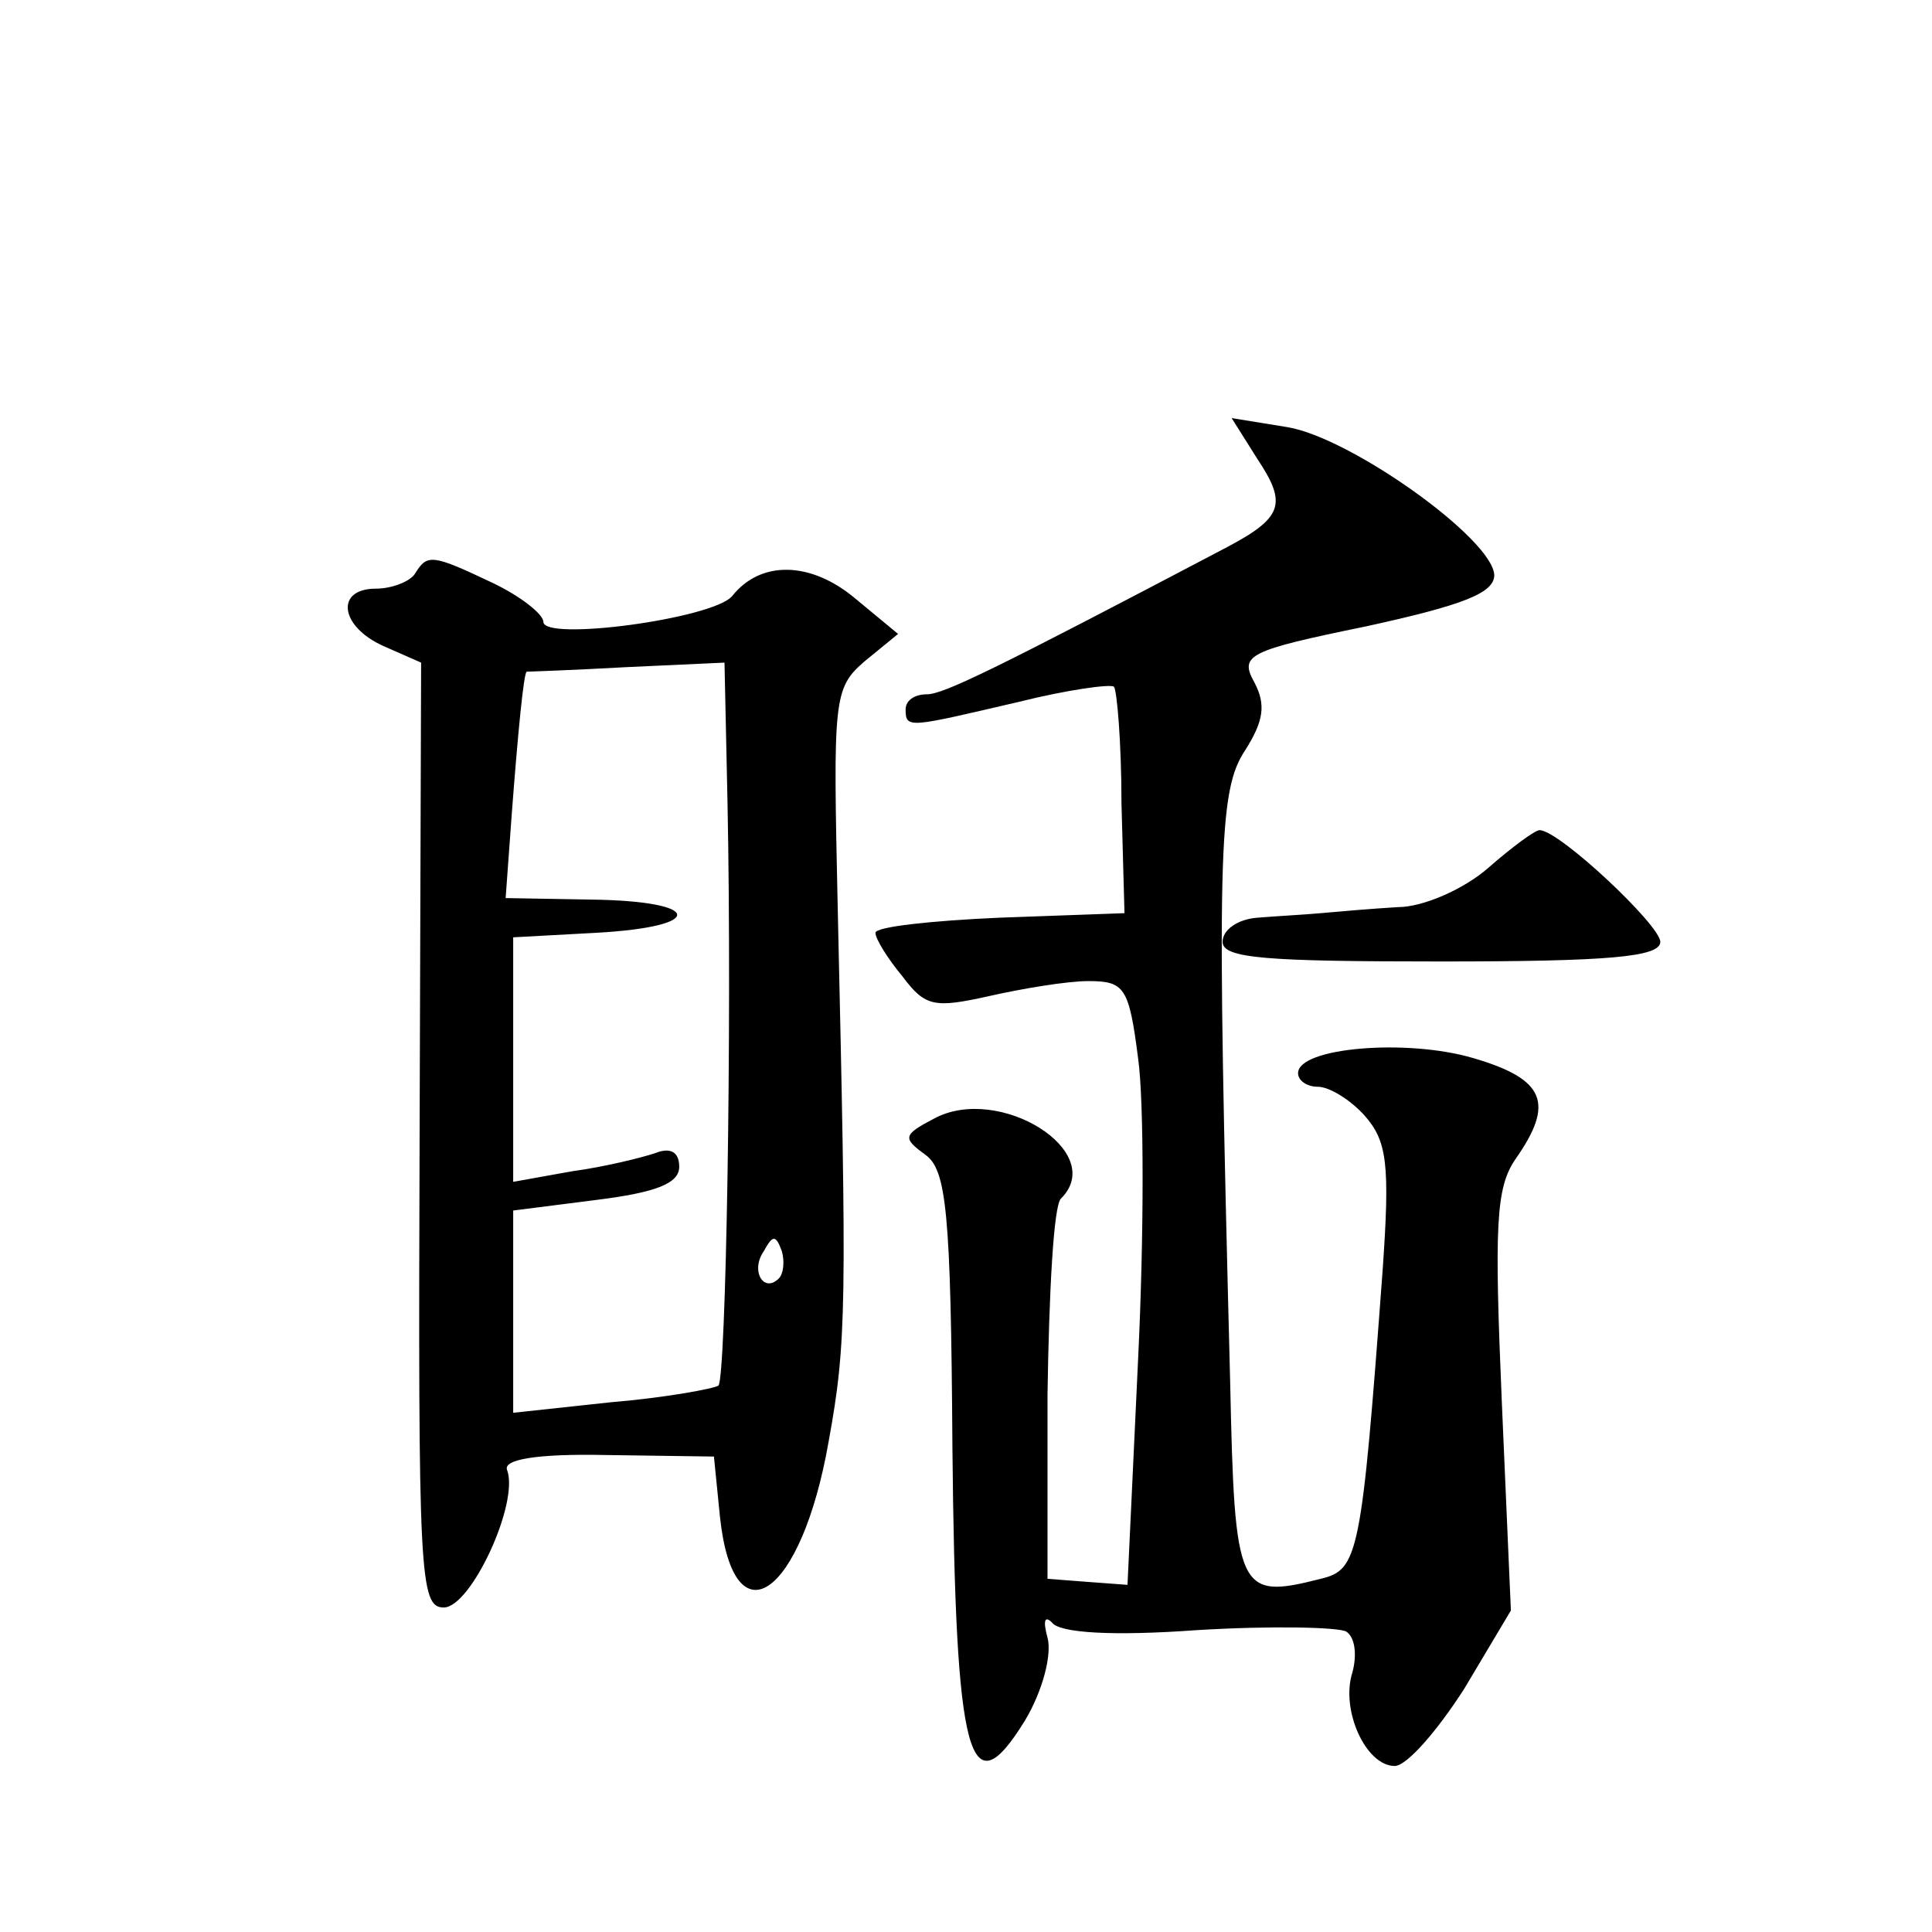 <?xml version="1.0" standalone="no"?>
<!DOCTYPE svg PUBLIC "-//W3C//DTD SVG 20010904//EN"
 "http://www.w3.org/TR/2001/REC-SVG-20010904/DTD/svg10.dtd">
<svg version="1.0" xmlns="http://www.w3.org/2000/svg"
 width="128pt" height="128pt" viewBox="0 0 128 128"
 preserveAspectRatio="xMidYMid meet">
<g transform="translate(0,128) scale(0.1,-0.1)"
fill="#0" stroke="none">
<path d="M833 976 c20 -30 17 -39 -21 -59 -154 -81 -187 -97 -198 -97 -8 0 -14
-4 -14 -10 0 -13 2 -12 75 5 32 8 61 12 63 10 2 -2 5 -37 5 -77 l2 -73 -83 -3 c-45
-2 -82 -6 -82 -10 0 -4 8 -17 18 -29 15 -20 21 -21 57 -13 22 5 52 10 66 10 24
0 27 -4 33 -51 4 -28 4 -118 0 -200 l-7 -149 -27 2 -26 2 0 122 c1 67 4 126 9 130
31 31 -41 76 -84 53 -21 -11 -21 -13 -6 -24 14 -10 17 -37 18 -194 2 -207 11 -241
48 -181 12 20 18 44 15 55 -3 11 -2 15 3 10 5 -7 41 -9 96 -5 49 3 94 2 99 -1 6
-4 7 -16 4 -27 -8 -25 9 -62 28 -62 8 0 28 23 46 51 l31 52 -6 138 c-5 117 -4 142
9 161 26 37 20 53 -28 67 -44 13 -116 7 -116 -10 0 -5 6 -9 13 -9 8 0 22 -9 31
-19 15 -17 17 -32 12 -103 -14 -189 -16 -198 -41 -204 -55 -14 -57 -9 -60 131 -9
350 -8 391 10 418 12 19 14 30 6 45 -10 18 -4 21 74 37 64 14 85 22 85 34 -1 24
-95 91 -137 98 l-37 6 17 -27z M275 900 c-3 -5 -15 -10 -26 -10 -27 0 -24 -25 5
-38 l25 -11 -1 -313 c-1 -292 0 -313 16 -313 18 0 50 69 42 91 -3 7 19 11 66 10
l71 -1 4 -40 c9 -84 54 -53 72 50 12 66 12 89 6 354 -3 138 -3 145 18 163 l22 18
-29 24 c-29 24 -62 25 -81 1 -13 -15 -125 -30 -125 -17 0 5 -15 17 -34 26 -40 19
-43 19 -51 6z m207 -152 c3 -150 -1 -380 -6 -386 -3 -2 -35 -8 -71 -11 l-65 -7
0 67 0 67 55 7 c40 5 55 11 55 22 0 10 -6 13 -16 9 -9 -3 -33 -9 -55 -12 l-39 -7
0 81 0 81 55 3 c73 4 71 21 -3 22 l-57 1 4 55 c4 53 8 95 10 95 1 0 30 1 66 3 l65
3 2 -93z m34 -315 c-10 -10 -19 5 -10 18 6 11 8 11 12 0 2 -7 1 -15 -2 -18z M986
705 c-16 -14 -43 -26 -60 -26 -17 -1 -40 -3 -51 -4 -11 -1 -30 -2 -42 -3 -13 -1
-23 -8 -23 -16 0 -11 29 -13 145 -13 111 0 145 3 145 13 0 11 -67 74 -80 74 -3
0 -18 -11 -34 -25z"/>
</g>
</svg>
